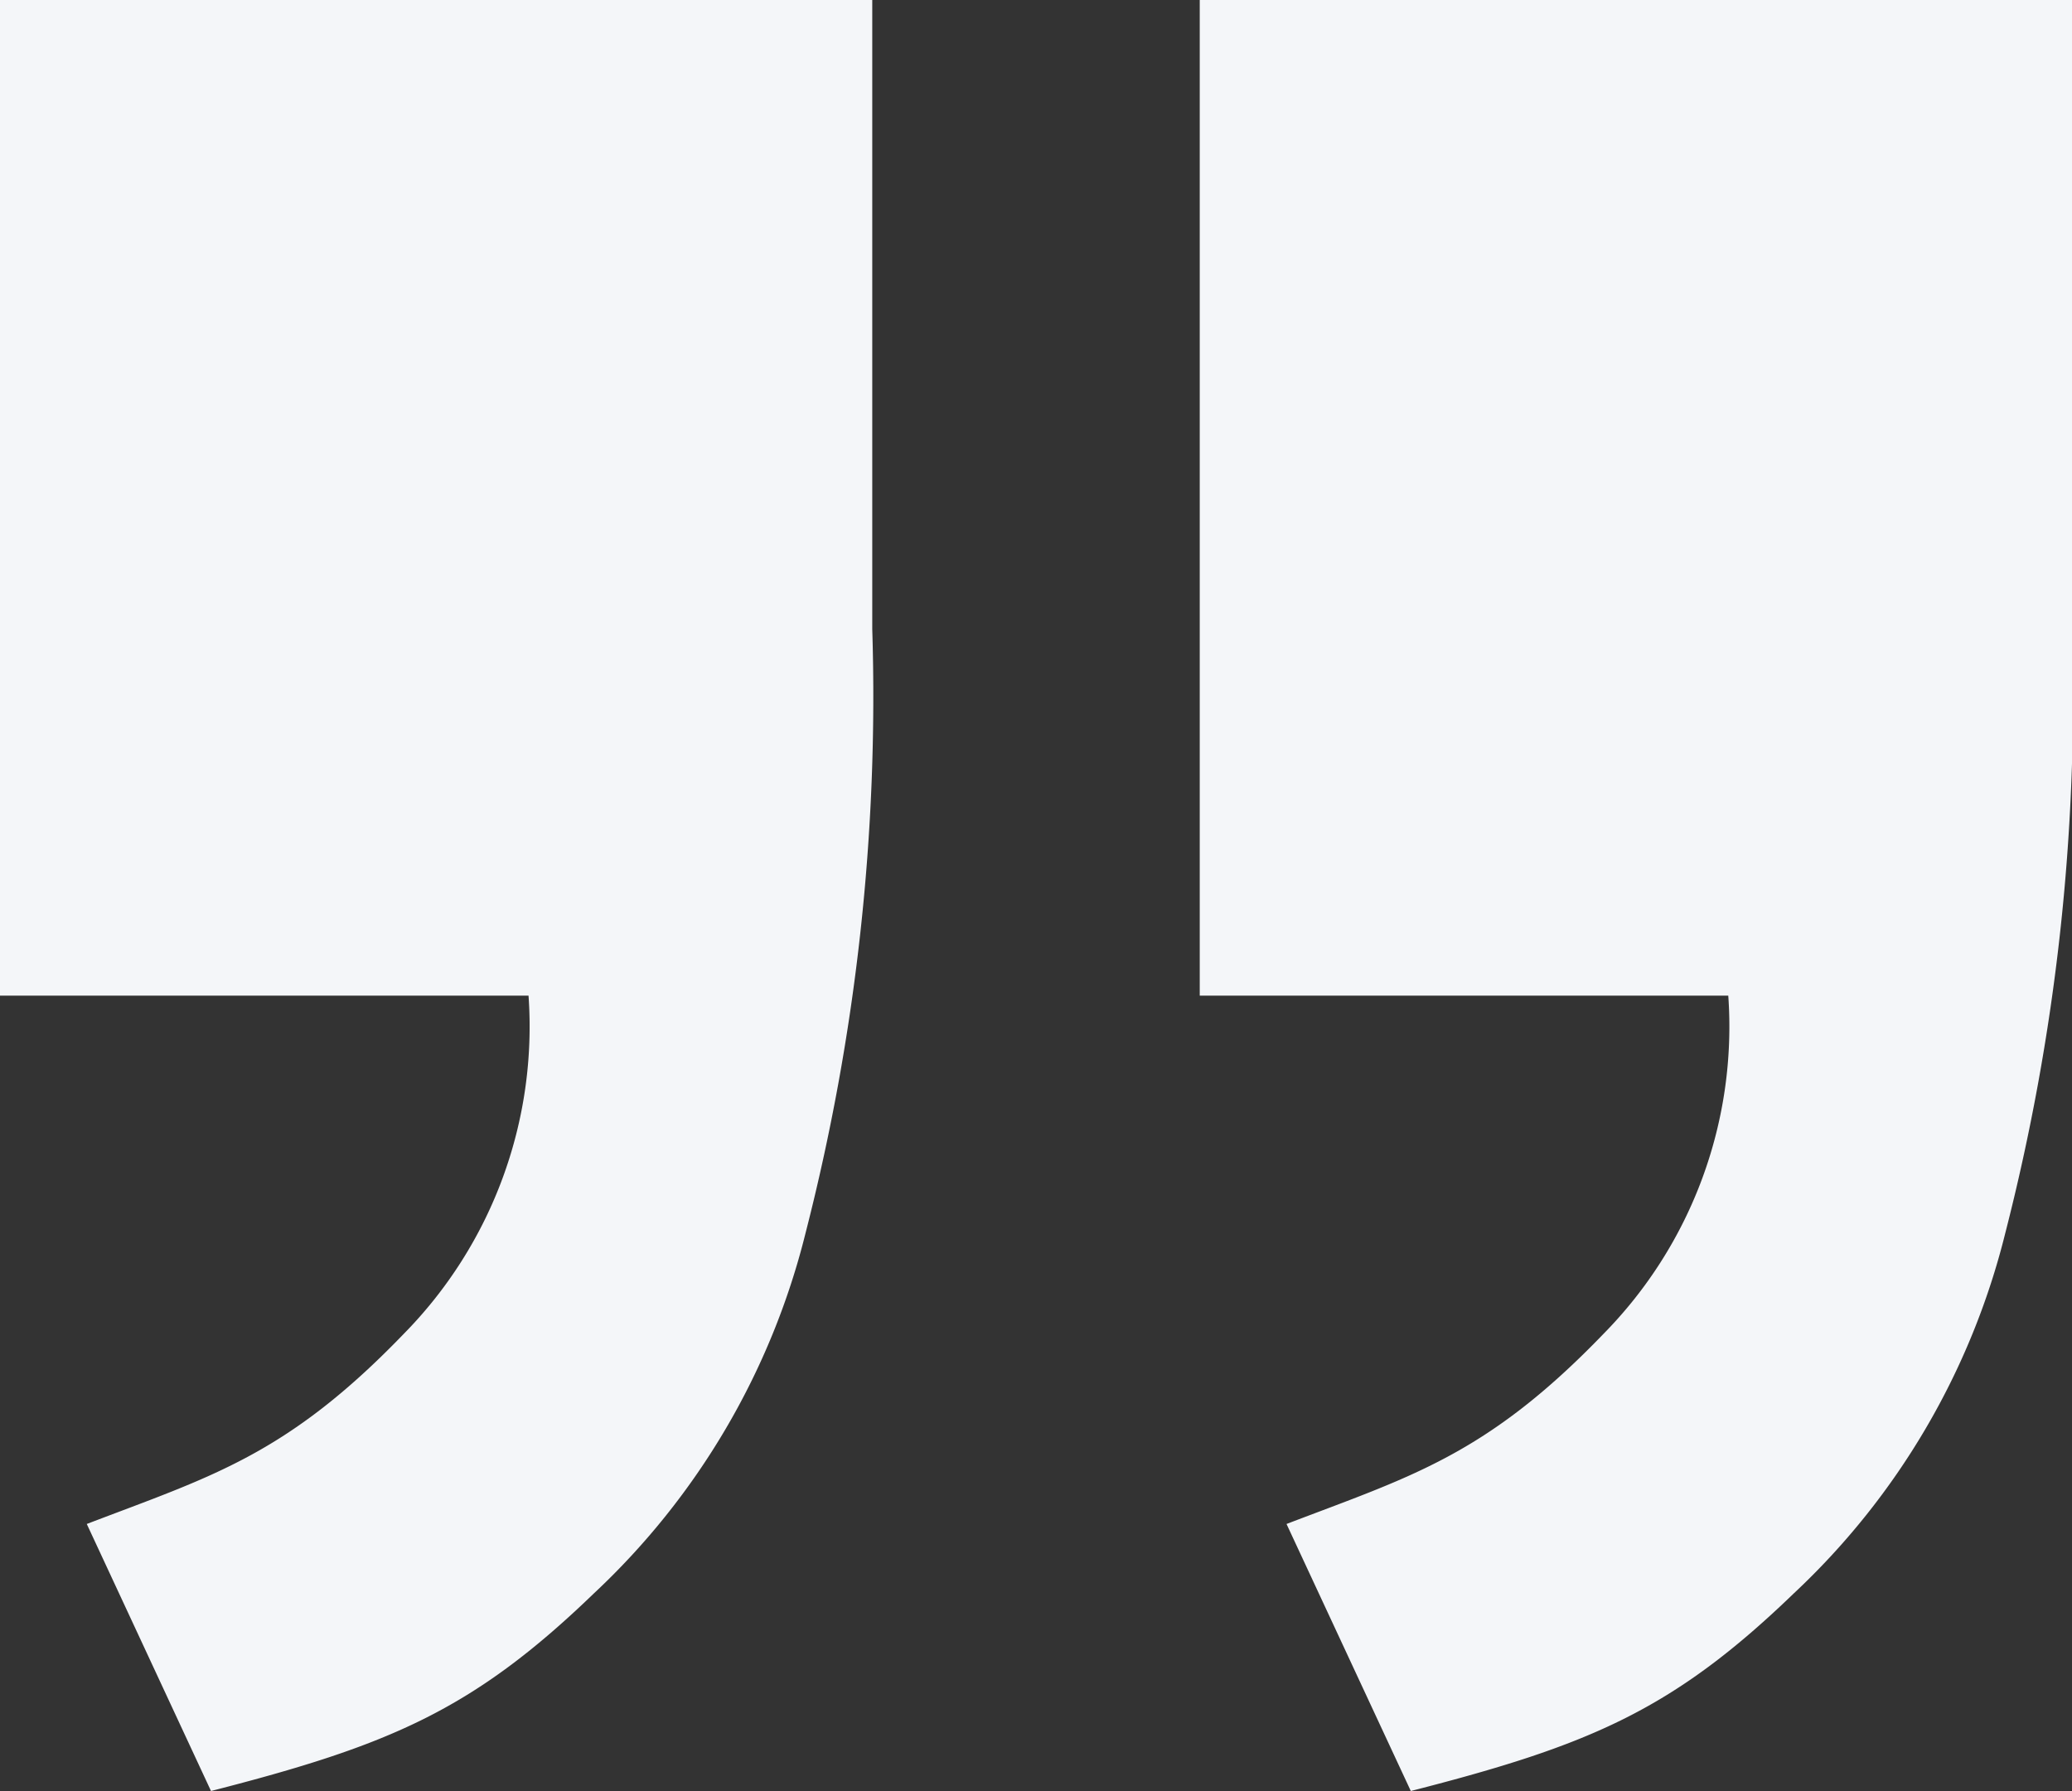 <svg xmlns="http://www.w3.org/2000/svg" width="39.278" height="33.952" viewBox="0 0 39.278 33.952">
  <rect x="0" y="0" width="39.278" height="33.952" fill="#333333" stroke="none"/>
  <path id="路径_36513" data-name="路径 36513" d="M0,0H16.535V11.926A40.918,40.918,0,0,1,15.27,23.377a13.945,13.945,0,0,1-4.015,6.832C8.959,32.425,7.367,33.089,4,33.952L1.645,28.89c2.353-.9,3.787-1.3,6-3.595a8.3,8.3,0,0,0,2.374-6.421H0ZM22.743,0H39.278V11.926a40.918,40.918,0,0,1-1.265,11.451A13.945,13.945,0,0,1,34,30.21c-2.295,2.215-3.887,2.88-7.256,3.742L24.388,28.89c2.353-.9,3.787-1.3,6-3.595a8.3,8.3,0,0,0,2.374-6.421H22.743Z" fill="#f4f6f9"/>
</svg>

